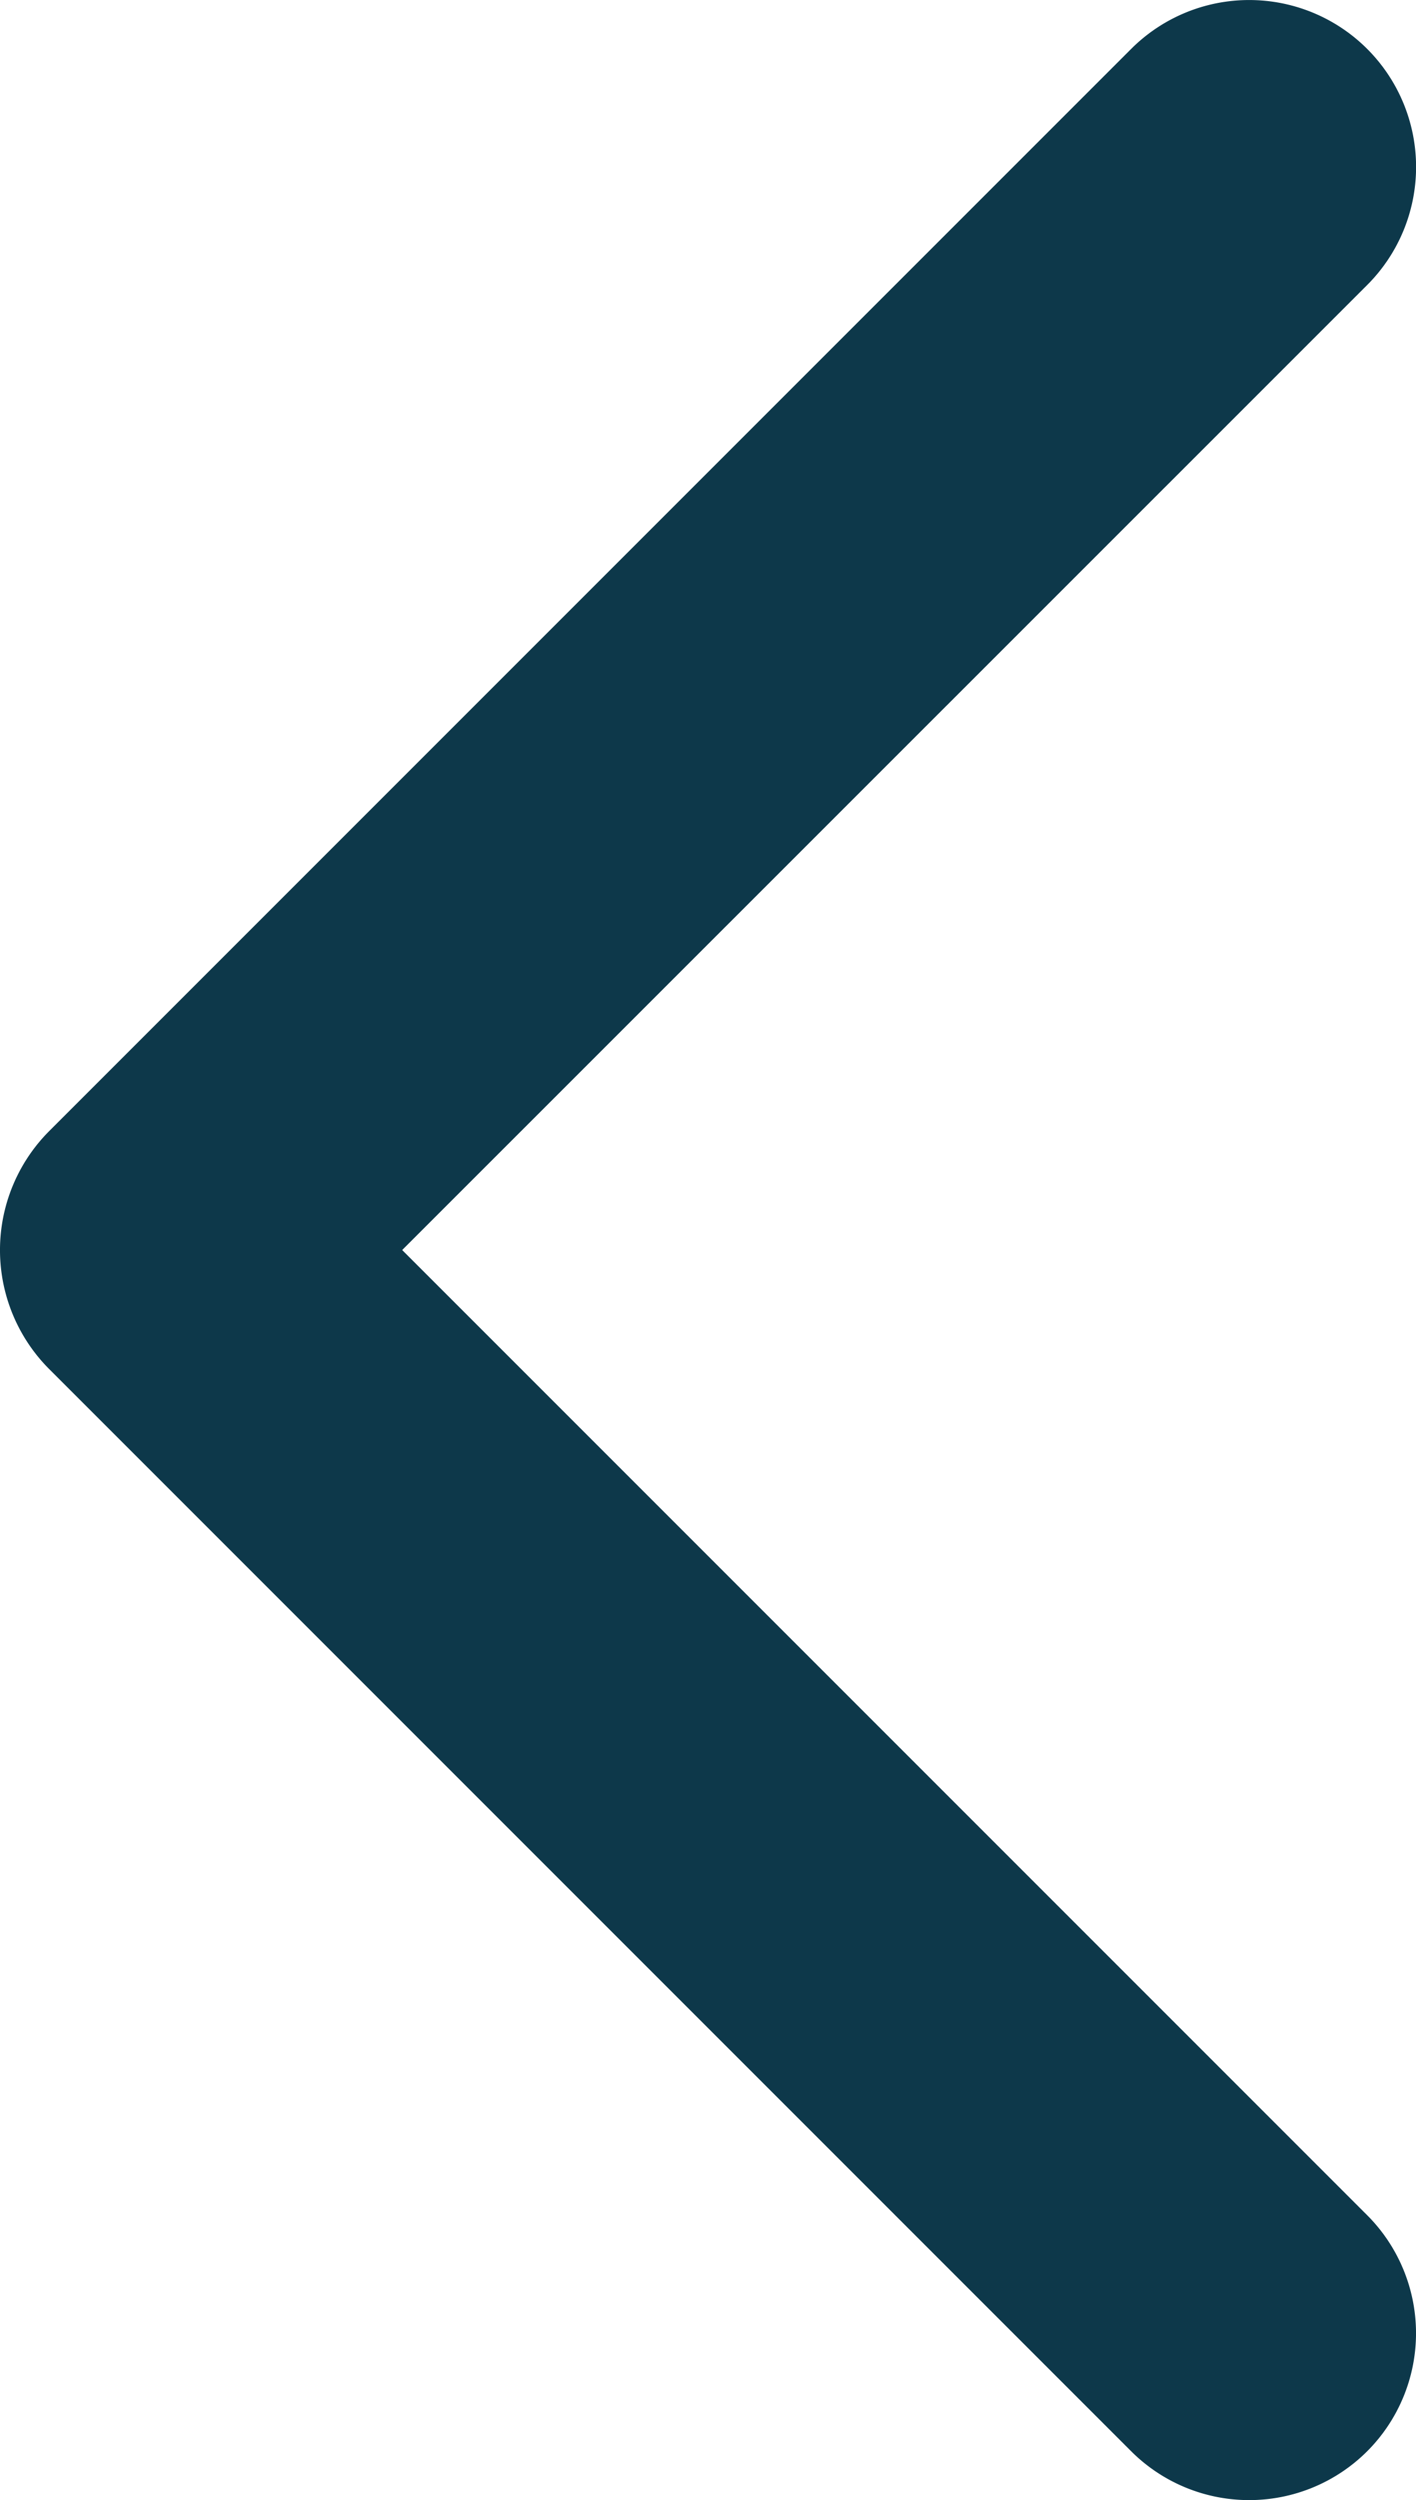<svg id="ElegantIcons_arrow_carrot_right" data-name="ElegantIcons arrow carrot right" xmlns="http://www.w3.org/2000/svg" width="25.286" height="44.636" viewBox="0 0 25.286 44.636">
  <path id="Pfad_132" data-name="Pfad 132" d="M37.922,53.276a2.982,2.982,0,0,1-4.214,0l-19.33-19.33a3.008,3.008,0,0,1,0-4.232l19.33-19.33A2.98,2.98,0,1,1,37.922,14.6L20.69,31.829,37.922,49.061A2.982,2.982,0,0,1,37.922,53.276Z" transform="translate(-13.508 -9.511)" fill="#0d384a"/>
</svg>
